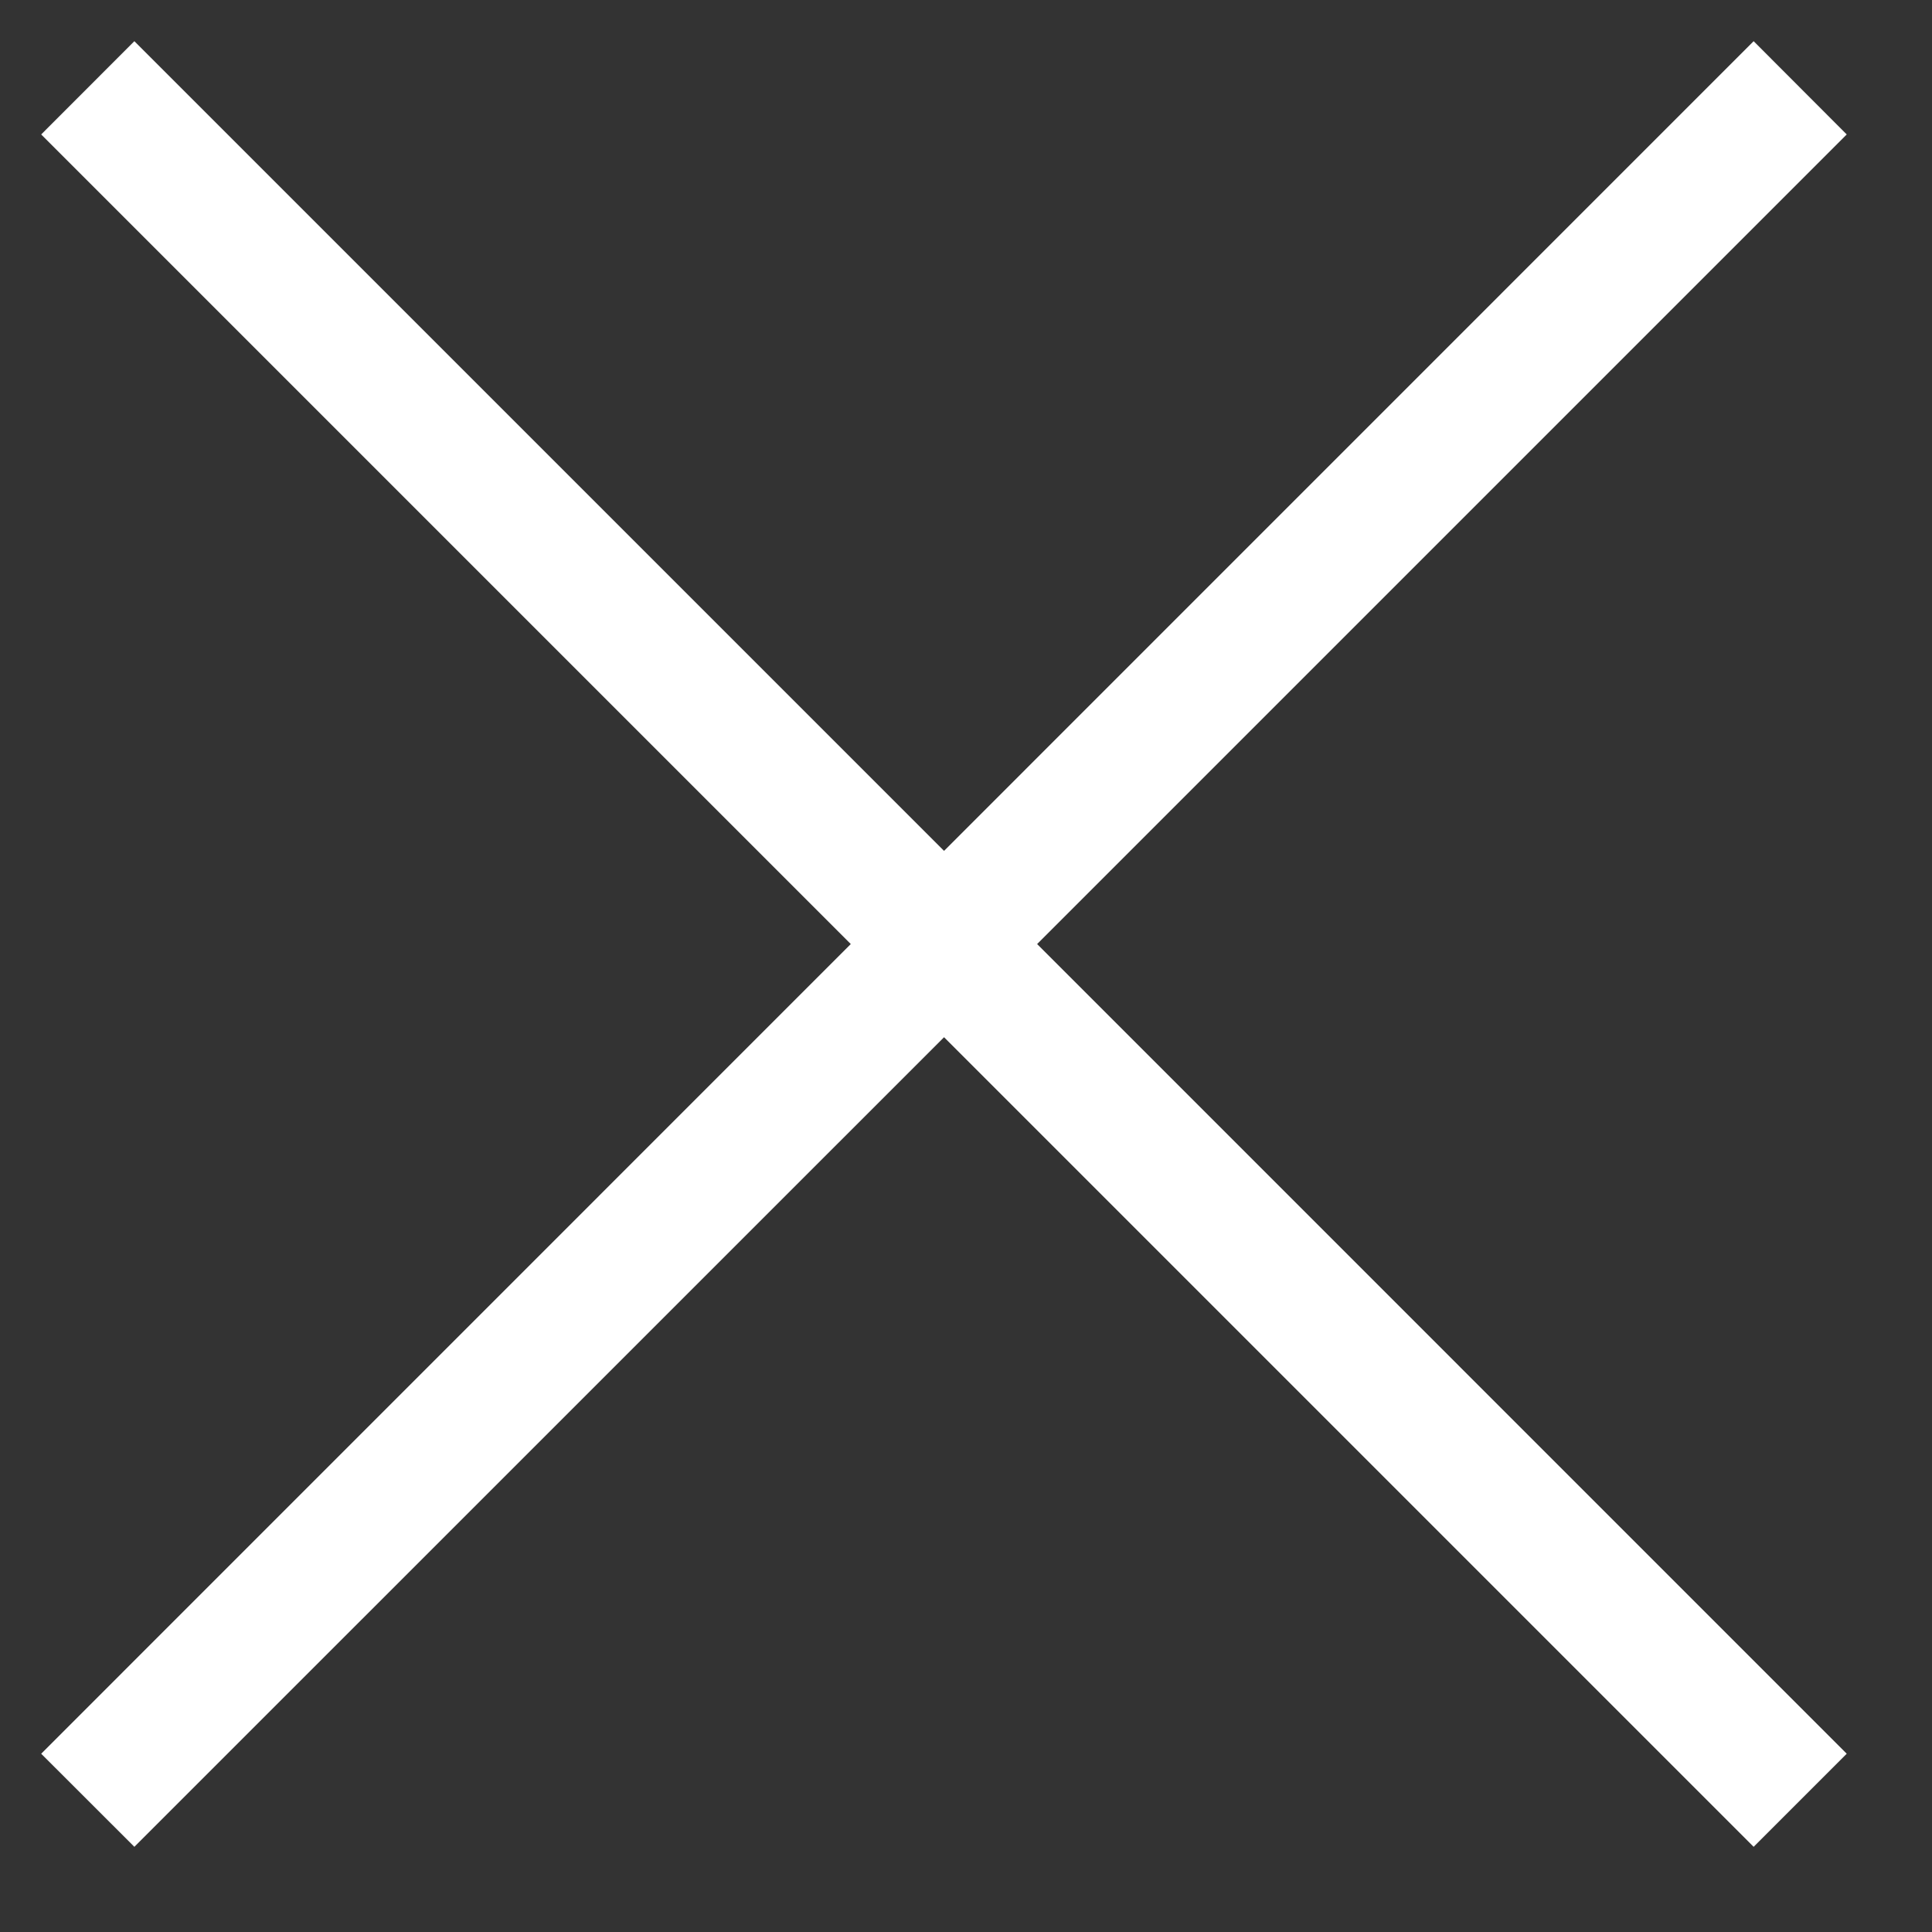 <svg width="22" height="22" viewBox="0 0 22 22" fill="none" xmlns="http://www.w3.org/2000/svg">
<rect x="0" y="0" width="22" height="22" fill="#333333" stroke="none"/>
<path d="M9.688 10.75L0.469 1.531L1.53 0.469L10.75 9.689L19.969 0.469L21.029 1.531L11.81 10.75L21.029 19.97L19.969 21.03L10.75 11.811L1.53 21.03L0.469 19.97L9.688 10.75Z" fill="white"/>
</svg>
